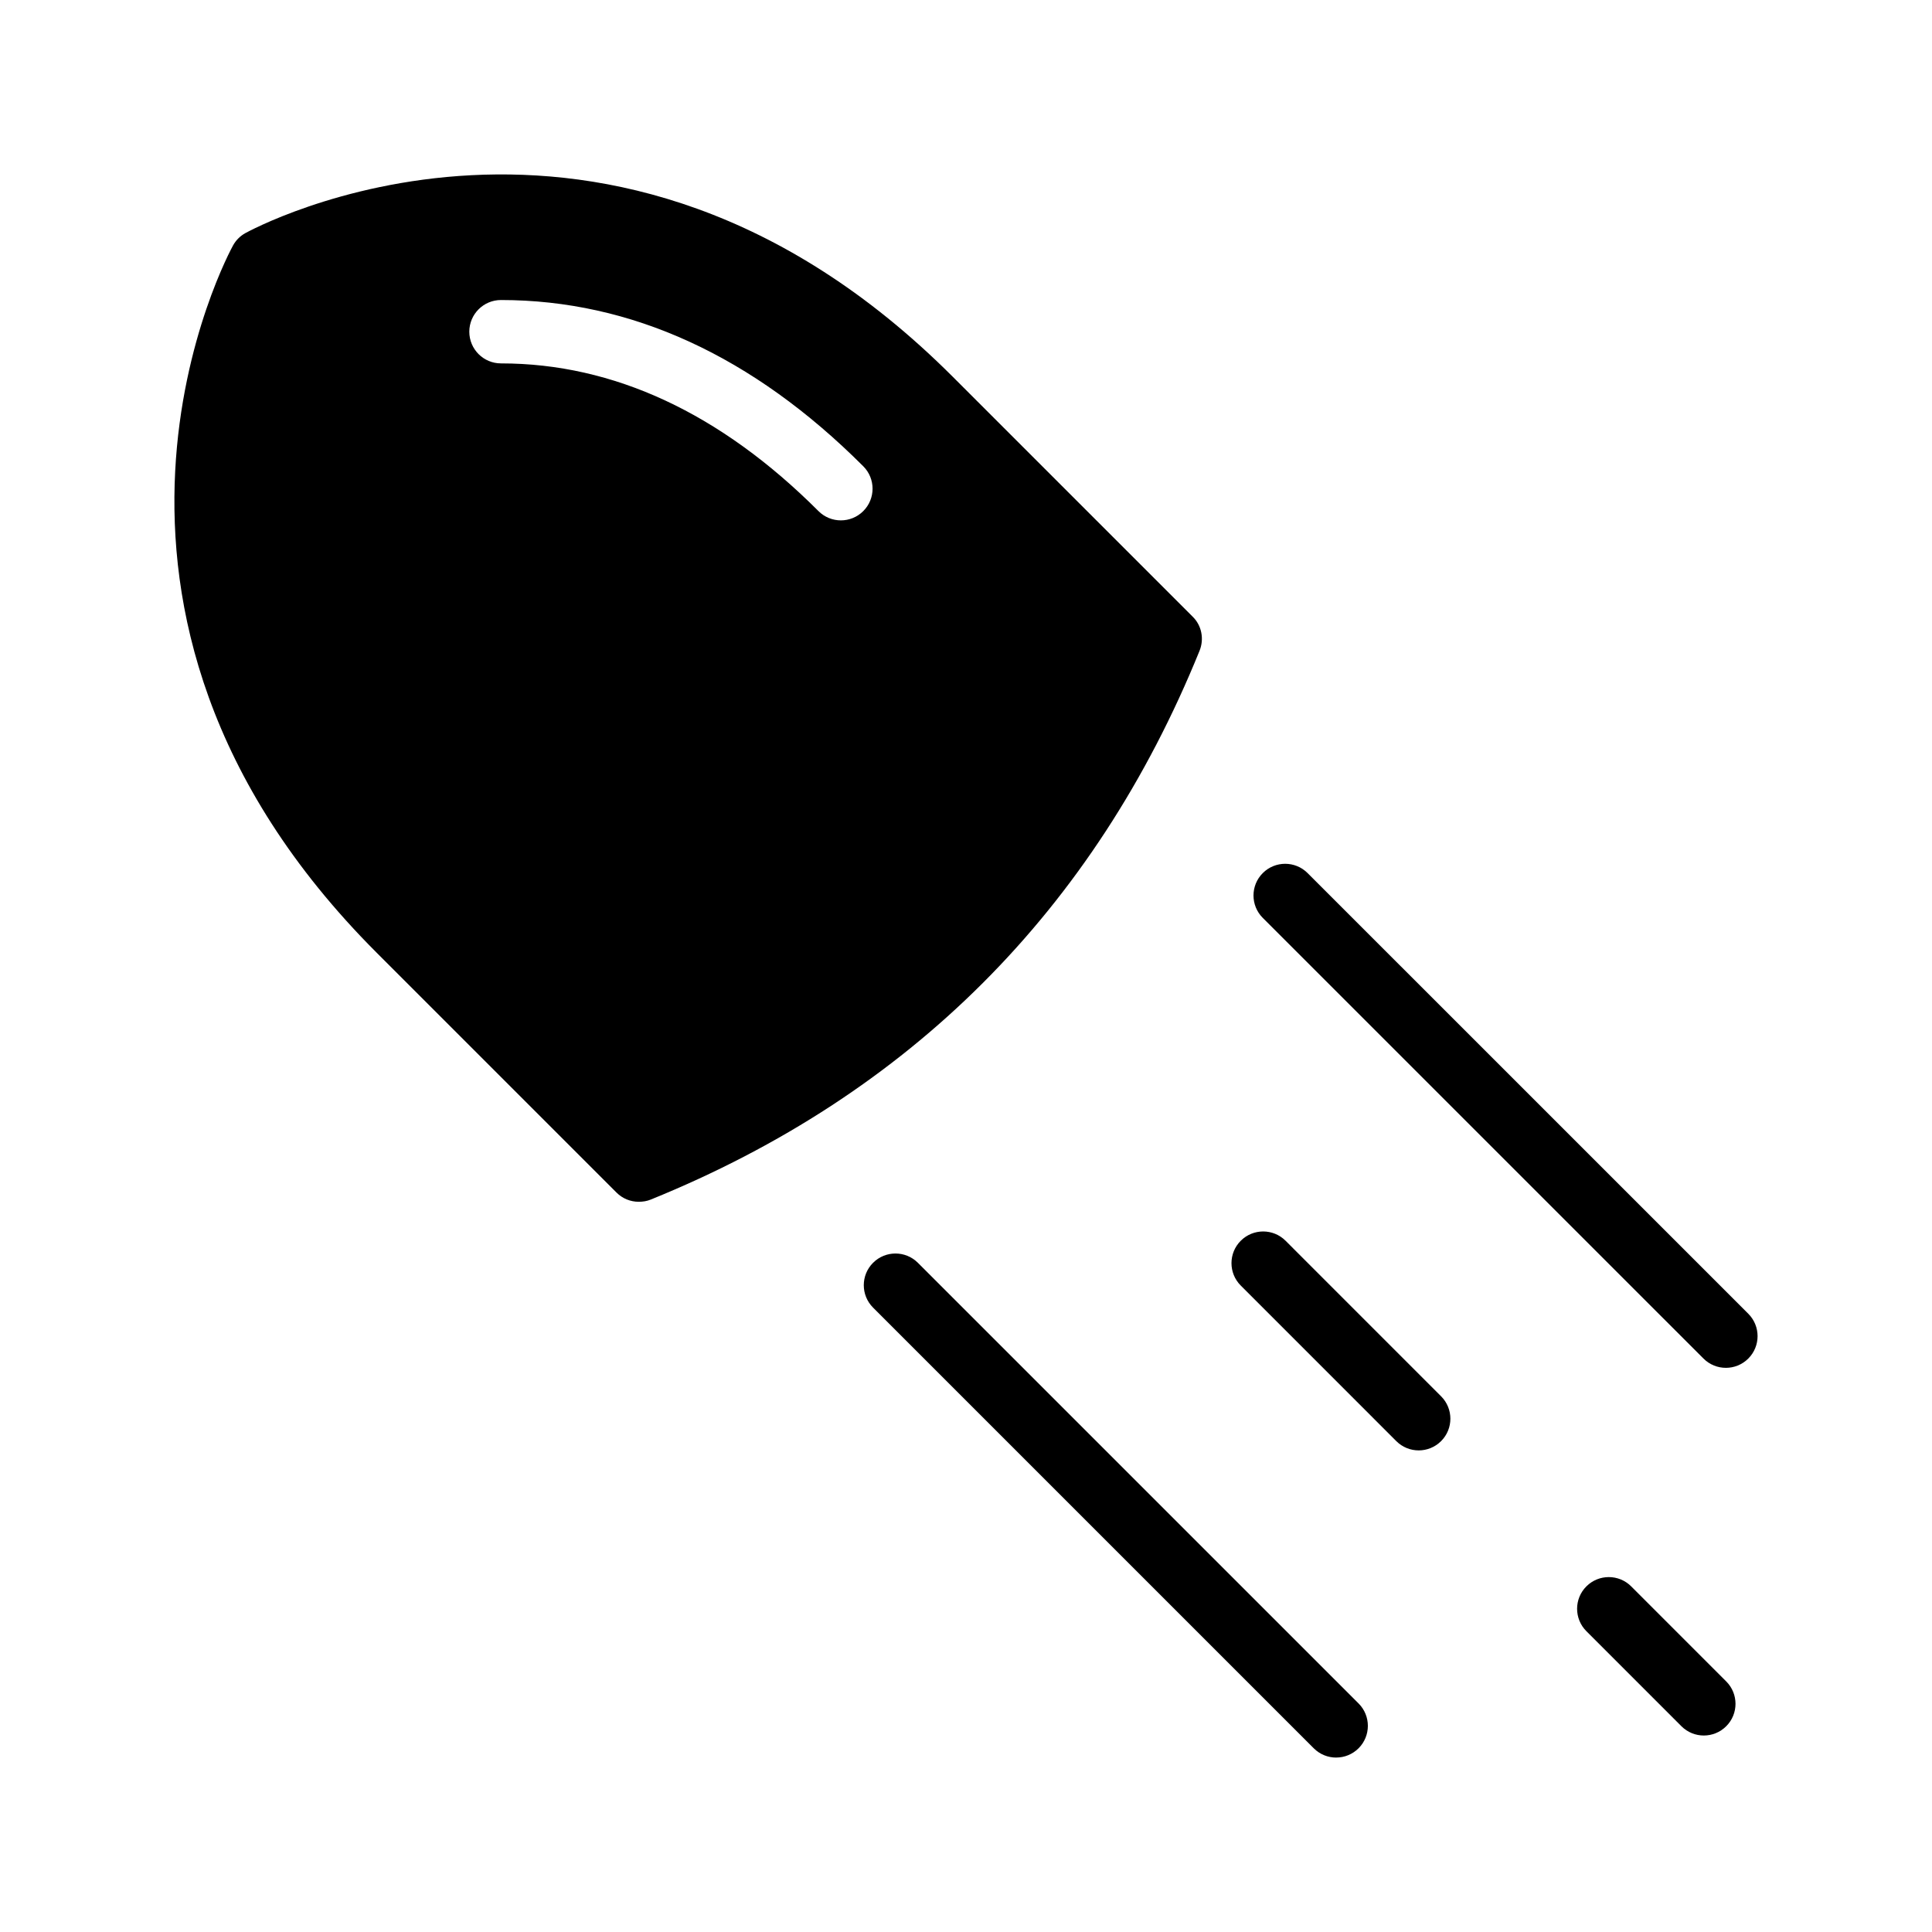 <?xml version="1.0" encoding="UTF-8"?>
<!-- Uploaded to: SVG Repo, www.svgrepo.com, Generator: SVG Repo Mixer Tools -->
<svg fill="#000000" width="800px" height="800px" version="1.1" viewBox="144 144 512 512" xmlns="http://www.w3.org/2000/svg">
 <g>
  <path d="m307.39 460.05c1.594 1.594 3.695 2.434 5.879 2.434 1.09 0 2.184-0.168 3.191-0.586 68.688-27.879 117.55-76.746 145.43-145.43 1.258-3.106 0.586-6.719-1.848-9.07l-63.562-63.562c-91.191-91.188-186.58-38.539-187.5-38.035-1.344 0.754-2.434 1.848-3.191 3.188-0.504 0.926-53.152 96.312 38.039 187.5zm-30.621-236.54c34.473 0 66.773 14.82 96.008 44.059 3.281 3.281 3.281 8.594 0 11.875-1.641 1.641-3.789 2.461-5.938 2.461s-4.297-0.82-5.938-2.461c-25.969-25.969-54.277-39.141-84.133-39.141-4.641 0-8.398-3.758-8.398-8.398 0-4.633 3.758-8.395 8.398-8.395z"/>
  <path d="m595.44 504.03c1.641 1.641 3.789 2.461 5.938 2.461 2.148 0 4.297-0.82 5.938-2.461 3.281-3.281 3.281-8.594 0-11.875l-116.79-116.78c-3.281-3.281-8.594-3.281-11.875 0s-3.281 8.594 0 11.875z"/>
  <path d="m595.53 603.93c2.148 0 4.297-0.82 5.938-2.461 3.281-3.277 3.281-8.594 0-11.875l-25.184-25.188c-3.281-3.281-8.594-3.281-11.875 0-3.281 3.277-3.281 8.594 0 11.875l25.184 25.188c1.641 1.641 3.789 2.461 5.938 2.461z"/>
  <path d="m514.03 525.91c1.641 1.641 3.789 2.461 5.938 2.461s4.297-0.82 5.938-2.461c3.281-3.277 3.281-8.594 0-11.875l-41.215-41.223c-3.281-3.281-8.594-3.281-11.875 0-3.281 3.277-3.281 8.594 0 11.875z"/>
  <path d="m498.1 609.77c2.148 0 4.297-0.82 5.938-2.461 3.281-3.281 3.281-8.594 0-11.875l-116.79-116.78c-3.281-3.281-8.594-3.281-11.875 0s-3.281 8.594 0 11.875l116.79 116.79c1.641 1.637 3.789 2.457 5.938 2.457z"/>
 </g>
</svg>